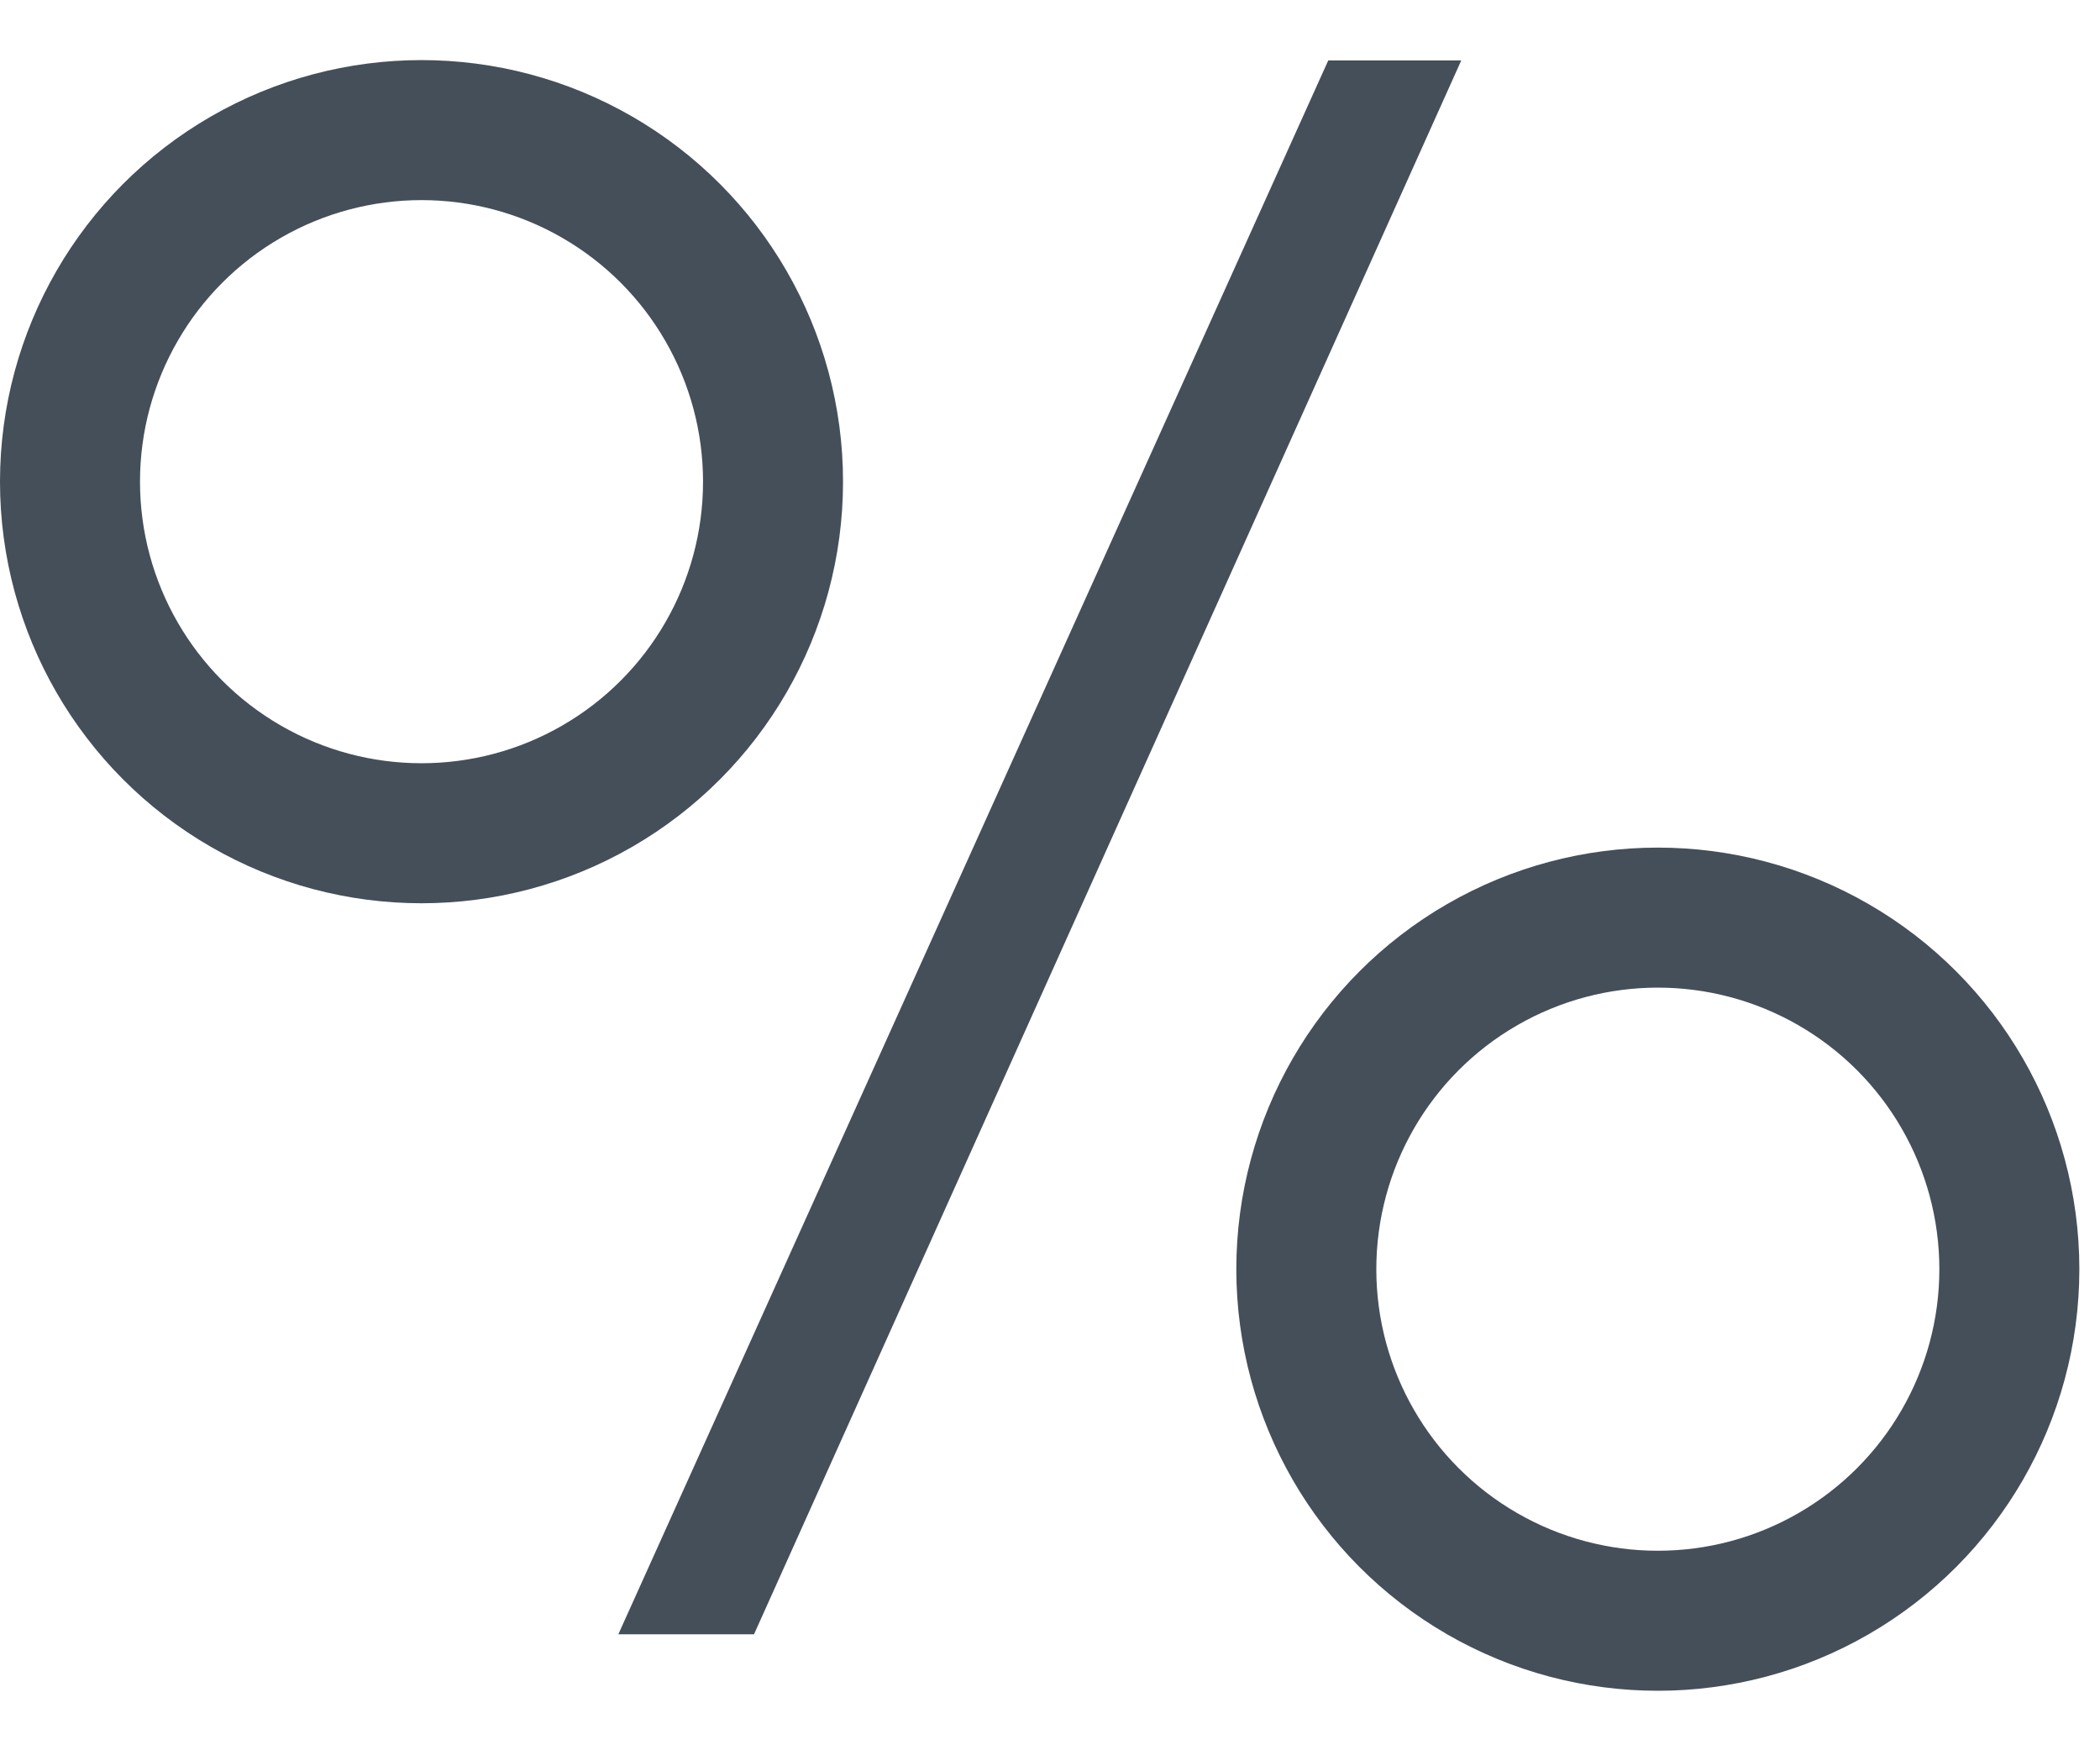 <svg width="18" height="15" viewBox="0 0 18 15" fill="none" xmlns="http://www.w3.org/2000/svg">
<path d="M6.463 14.006H5.3L11.385 0.518H12.525L6.463 14.006Z" fill="#454F59"/>
<circle cx="3.613" cy="4.128" r="3.013" stroke="#454F59" stroke-width="1.2"/>
<circle cx="14.21" cy="10.877" r="3.013" stroke="#454F59" stroke-width="1.2"/>
</svg>
